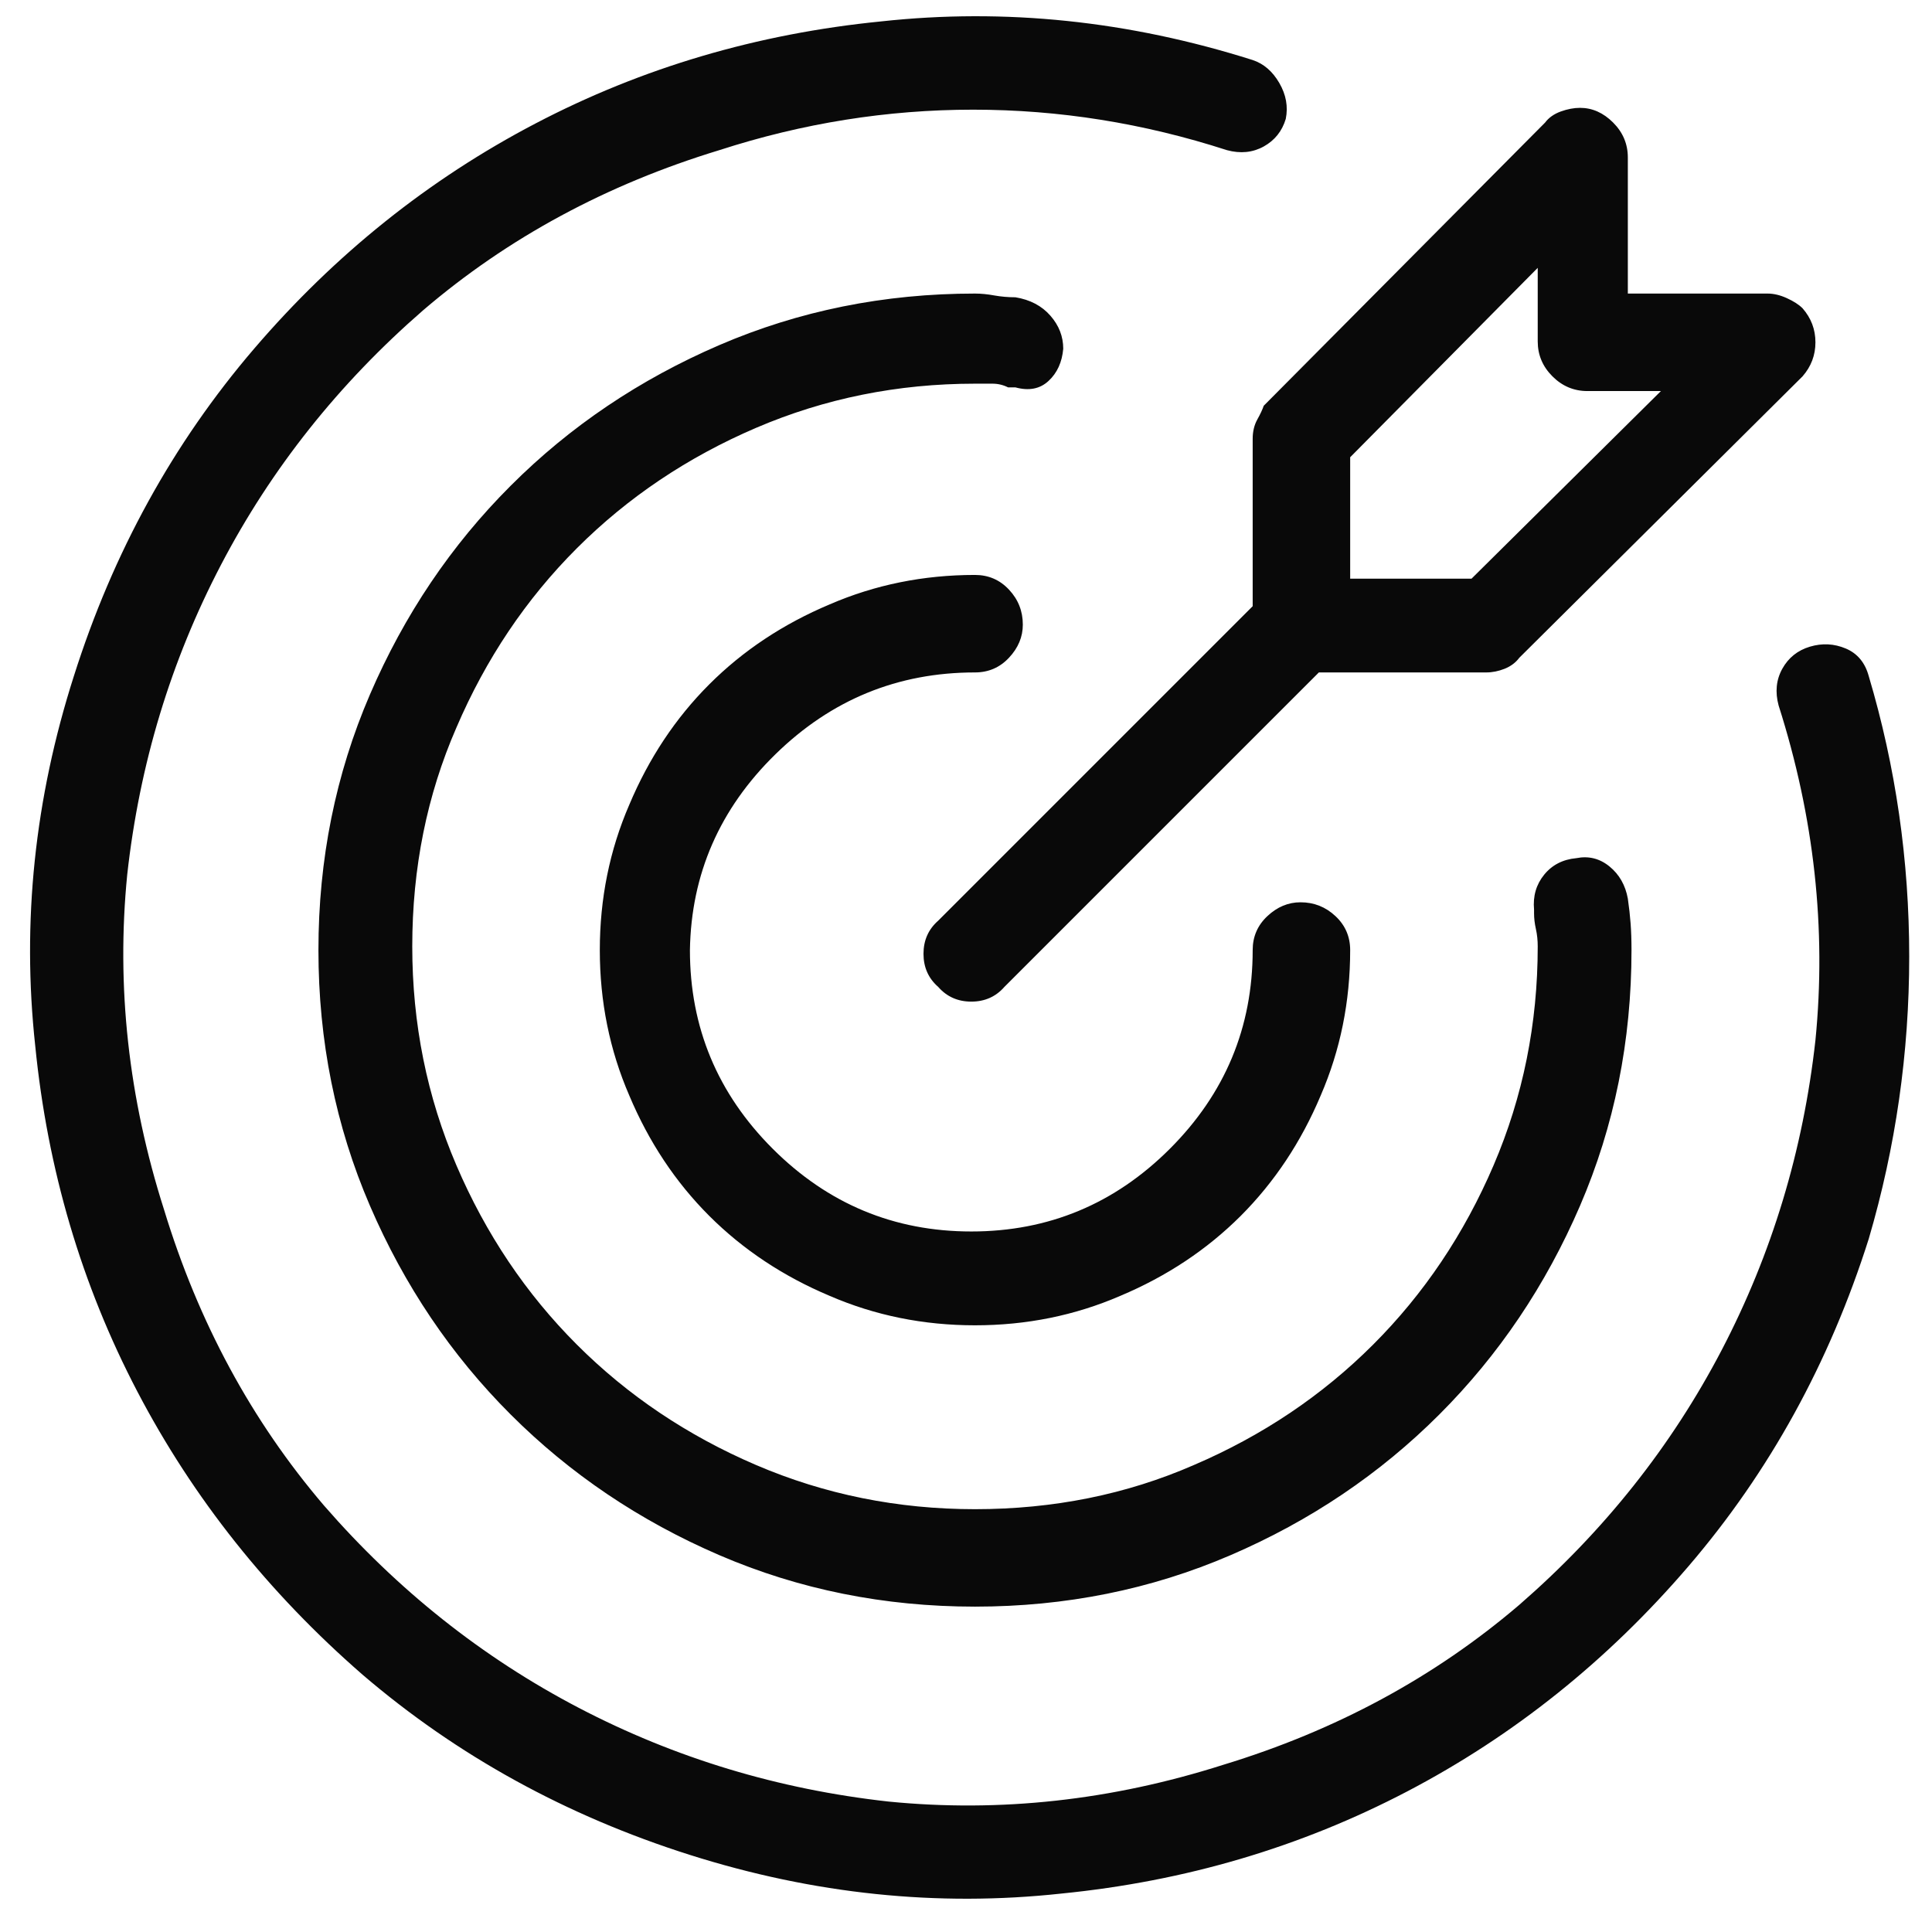 <svg width="39" height="39" viewBox="0 0 39 39" fill="none" xmlns="http://www.w3.org/2000/svg">
<g clip-path="url(#clip0_1_1963)">
<path d="M19.681 13.574C19.954 13.574 20.183 13.475 20.368 13.277C20.554 13.079 20.647 12.856 20.647 12.609C20.647 12.336 20.554 12.101 20.368 11.903C20.183 11.705 19.954 11.606 19.681 11.606C18.642 11.606 17.664 11.804 16.749 12.2C15.808 12.596 14.998 13.134 14.317 13.815C13.636 14.496 13.098 15.306 12.702 16.247C12.306 17.162 12.108 18.14 12.108 19.179C12.108 20.219 12.306 21.196 12.702 22.112C13.098 23.053 13.636 23.863 14.317 24.544C14.998 25.224 15.808 25.763 16.749 26.159C17.664 26.555 18.642 26.753 19.681 26.753C20.721 26.753 21.698 26.555 22.614 26.159C23.555 25.763 24.365 25.224 25.046 24.544C25.726 23.863 26.265 23.053 26.661 22.112C27.057 21.196 27.255 20.219 27.255 19.179C27.255 18.907 27.156 18.678 26.958 18.493C26.76 18.307 26.524 18.214 26.252 18.214C26.005 18.214 25.782 18.307 25.584 18.493C25.386 18.678 25.287 18.907 25.287 19.179C25.287 20.739 24.73 22.075 23.616 23.189C22.503 24.302 21.166 24.859 19.607 24.859C18.048 24.859 16.712 24.302 15.598 23.189C14.484 22.075 13.927 20.739 13.927 19.179C13.952 17.645 14.527 16.327 15.653 15.226C16.78 14.124 18.122 13.574 19.681 13.574ZM37.723 13.648C37.649 13.376 37.494 13.19 37.259 13.091C37.024 12.992 36.783 12.98 36.535 13.054C36.288 13.128 36.102 13.277 35.978 13.5C35.855 13.722 35.83 13.97 35.904 14.242C36.622 16.494 36.87 18.746 36.647 20.998C36.399 23.226 35.768 25.311 34.754 27.254C33.739 29.197 32.378 30.91 30.67 32.395C28.962 33.855 26.97 34.932 24.693 35.625C22.441 36.343 20.189 36.59 17.937 36.367C15.709 36.12 13.624 35.489 11.681 34.474C9.739 33.459 8.025 32.098 6.54 30.391C5.08 28.683 4.003 26.691 3.31 24.414C2.592 22.162 2.345 19.91 2.568 17.657C2.815 15.43 3.446 13.345 4.461 11.402C5.476 9.459 6.837 7.745 8.544 6.261C10.252 4.8 12.244 3.724 14.521 3.031C16.204 2.486 17.912 2.214 19.644 2.214C21.377 2.214 23.084 2.486 24.767 3.031C25.04 3.105 25.287 3.08 25.51 2.957C25.733 2.833 25.881 2.647 25.955 2.4C26.005 2.152 25.961 1.911 25.825 1.676C25.689 1.441 25.51 1.286 25.287 1.212C22.787 0.42 20.288 0.16 17.788 0.432C15.289 0.68 12.962 1.366 10.809 2.493C8.656 3.619 6.762 5.134 5.129 7.04C3.496 8.946 2.283 11.148 1.491 13.648C0.699 16.123 0.439 18.61 0.711 21.11C0.959 23.61 1.646 25.936 2.772 28.089C3.898 30.242 5.414 32.148 7.319 33.806C9.225 35.439 11.428 36.652 13.927 37.444C16.427 38.236 18.927 38.496 21.426 38.224C23.926 37.976 26.252 37.289 28.405 36.163C30.558 35.037 32.452 33.521 34.085 31.616C35.719 29.71 36.931 27.507 37.723 25.008C38.268 23.152 38.54 21.252 38.54 19.309C38.54 17.367 38.268 15.479 37.723 13.648ZM21.463 7.04C21.463 6.793 21.377 6.57 21.203 6.372C21.03 6.174 20.795 6.05 20.498 6.001C20.35 6.001 20.207 5.988 20.071 5.964C19.935 5.939 19.805 5.926 19.681 5.926C17.85 5.926 16.13 6.273 14.521 6.966C12.913 7.659 11.508 8.605 10.308 9.806C9.107 11.006 8.161 12.411 7.468 14.019C6.775 15.628 6.428 17.348 6.428 19.179C6.428 21.011 6.775 22.731 7.468 24.34C8.161 25.948 9.107 27.353 10.308 28.553C11.508 29.753 12.913 30.7 14.521 31.393C16.13 32.086 17.85 32.432 19.681 32.432C21.513 32.432 23.233 32.086 24.841 31.393C26.45 30.7 27.855 29.753 29.055 28.553C30.255 27.353 31.202 25.948 31.895 24.34C32.588 22.731 32.934 21.011 32.934 19.179C32.934 18.981 32.928 18.802 32.916 18.641C32.904 18.48 32.885 18.313 32.86 18.14C32.811 17.868 32.687 17.651 32.489 17.49C32.291 17.329 32.068 17.274 31.821 17.323C31.549 17.348 31.332 17.459 31.171 17.657C31.01 17.855 30.942 18.09 30.967 18.363C30.967 18.363 30.967 18.375 30.967 18.4C30.967 18.425 30.967 18.437 30.967 18.437C30.967 18.536 30.979 18.641 31.004 18.753C31.029 18.864 31.041 18.981 31.041 19.105C31.041 20.664 30.744 22.137 30.15 23.523C29.556 24.909 28.746 26.115 27.719 27.142C26.692 28.169 25.485 28.98 24.099 29.574C22.738 30.168 21.265 30.465 19.681 30.465C18.122 30.465 16.65 30.168 15.264 29.574C13.878 28.98 12.671 28.169 11.644 27.142C10.617 26.115 9.807 24.909 9.213 23.523C8.619 22.137 8.322 20.664 8.322 19.105C8.322 17.521 8.619 16.049 9.213 14.688C9.807 13.302 10.617 12.095 11.644 11.068C12.671 10.041 13.878 9.23 15.264 8.636C16.65 8.042 18.122 7.745 19.681 7.745C19.805 7.745 19.923 7.745 20.034 7.745C20.145 7.745 20.251 7.77 20.35 7.82H20.498C20.77 7.894 20.993 7.851 21.166 7.69C21.34 7.529 21.439 7.312 21.463 7.04ZM25.287 8.859V12.237L18.939 18.585C18.741 18.759 18.642 18.981 18.642 19.254C18.642 19.526 18.741 19.749 18.939 19.922C19.112 20.12 19.335 20.219 19.607 20.219C19.879 20.219 20.102 20.12 20.275 19.922L26.623 13.574H30.002C30.125 13.574 30.249 13.549 30.373 13.5C30.497 13.45 30.596 13.376 30.67 13.277L36.387 7.597C36.56 7.399 36.647 7.17 36.647 6.91C36.647 6.65 36.56 6.421 36.387 6.223C36.313 6.149 36.207 6.081 36.071 6.019C35.935 5.957 35.805 5.926 35.681 5.926H32.86V3.179C32.86 2.907 32.761 2.672 32.563 2.474C32.365 2.276 32.142 2.177 31.895 2.177C31.771 2.177 31.641 2.202 31.505 2.251C31.369 2.301 31.264 2.375 31.19 2.474L25.51 8.191C25.485 8.265 25.442 8.358 25.38 8.469C25.318 8.581 25.287 8.711 25.287 8.859ZM27.255 9.23L31.041 5.407V6.892C31.041 7.164 31.14 7.399 31.338 7.597C31.536 7.795 31.771 7.894 32.044 7.894H33.528L29.705 11.681H27.255V9.23Z" fill="#090909"/>
</g>
<defs>
<clipPath id="clip0_1_1963">
<rect width="37.94" height="38.4" fill="white" transform="matrix(1 0 0 -1 0.6 38.531)"/>
</clipPath>
</defs>
</svg>
